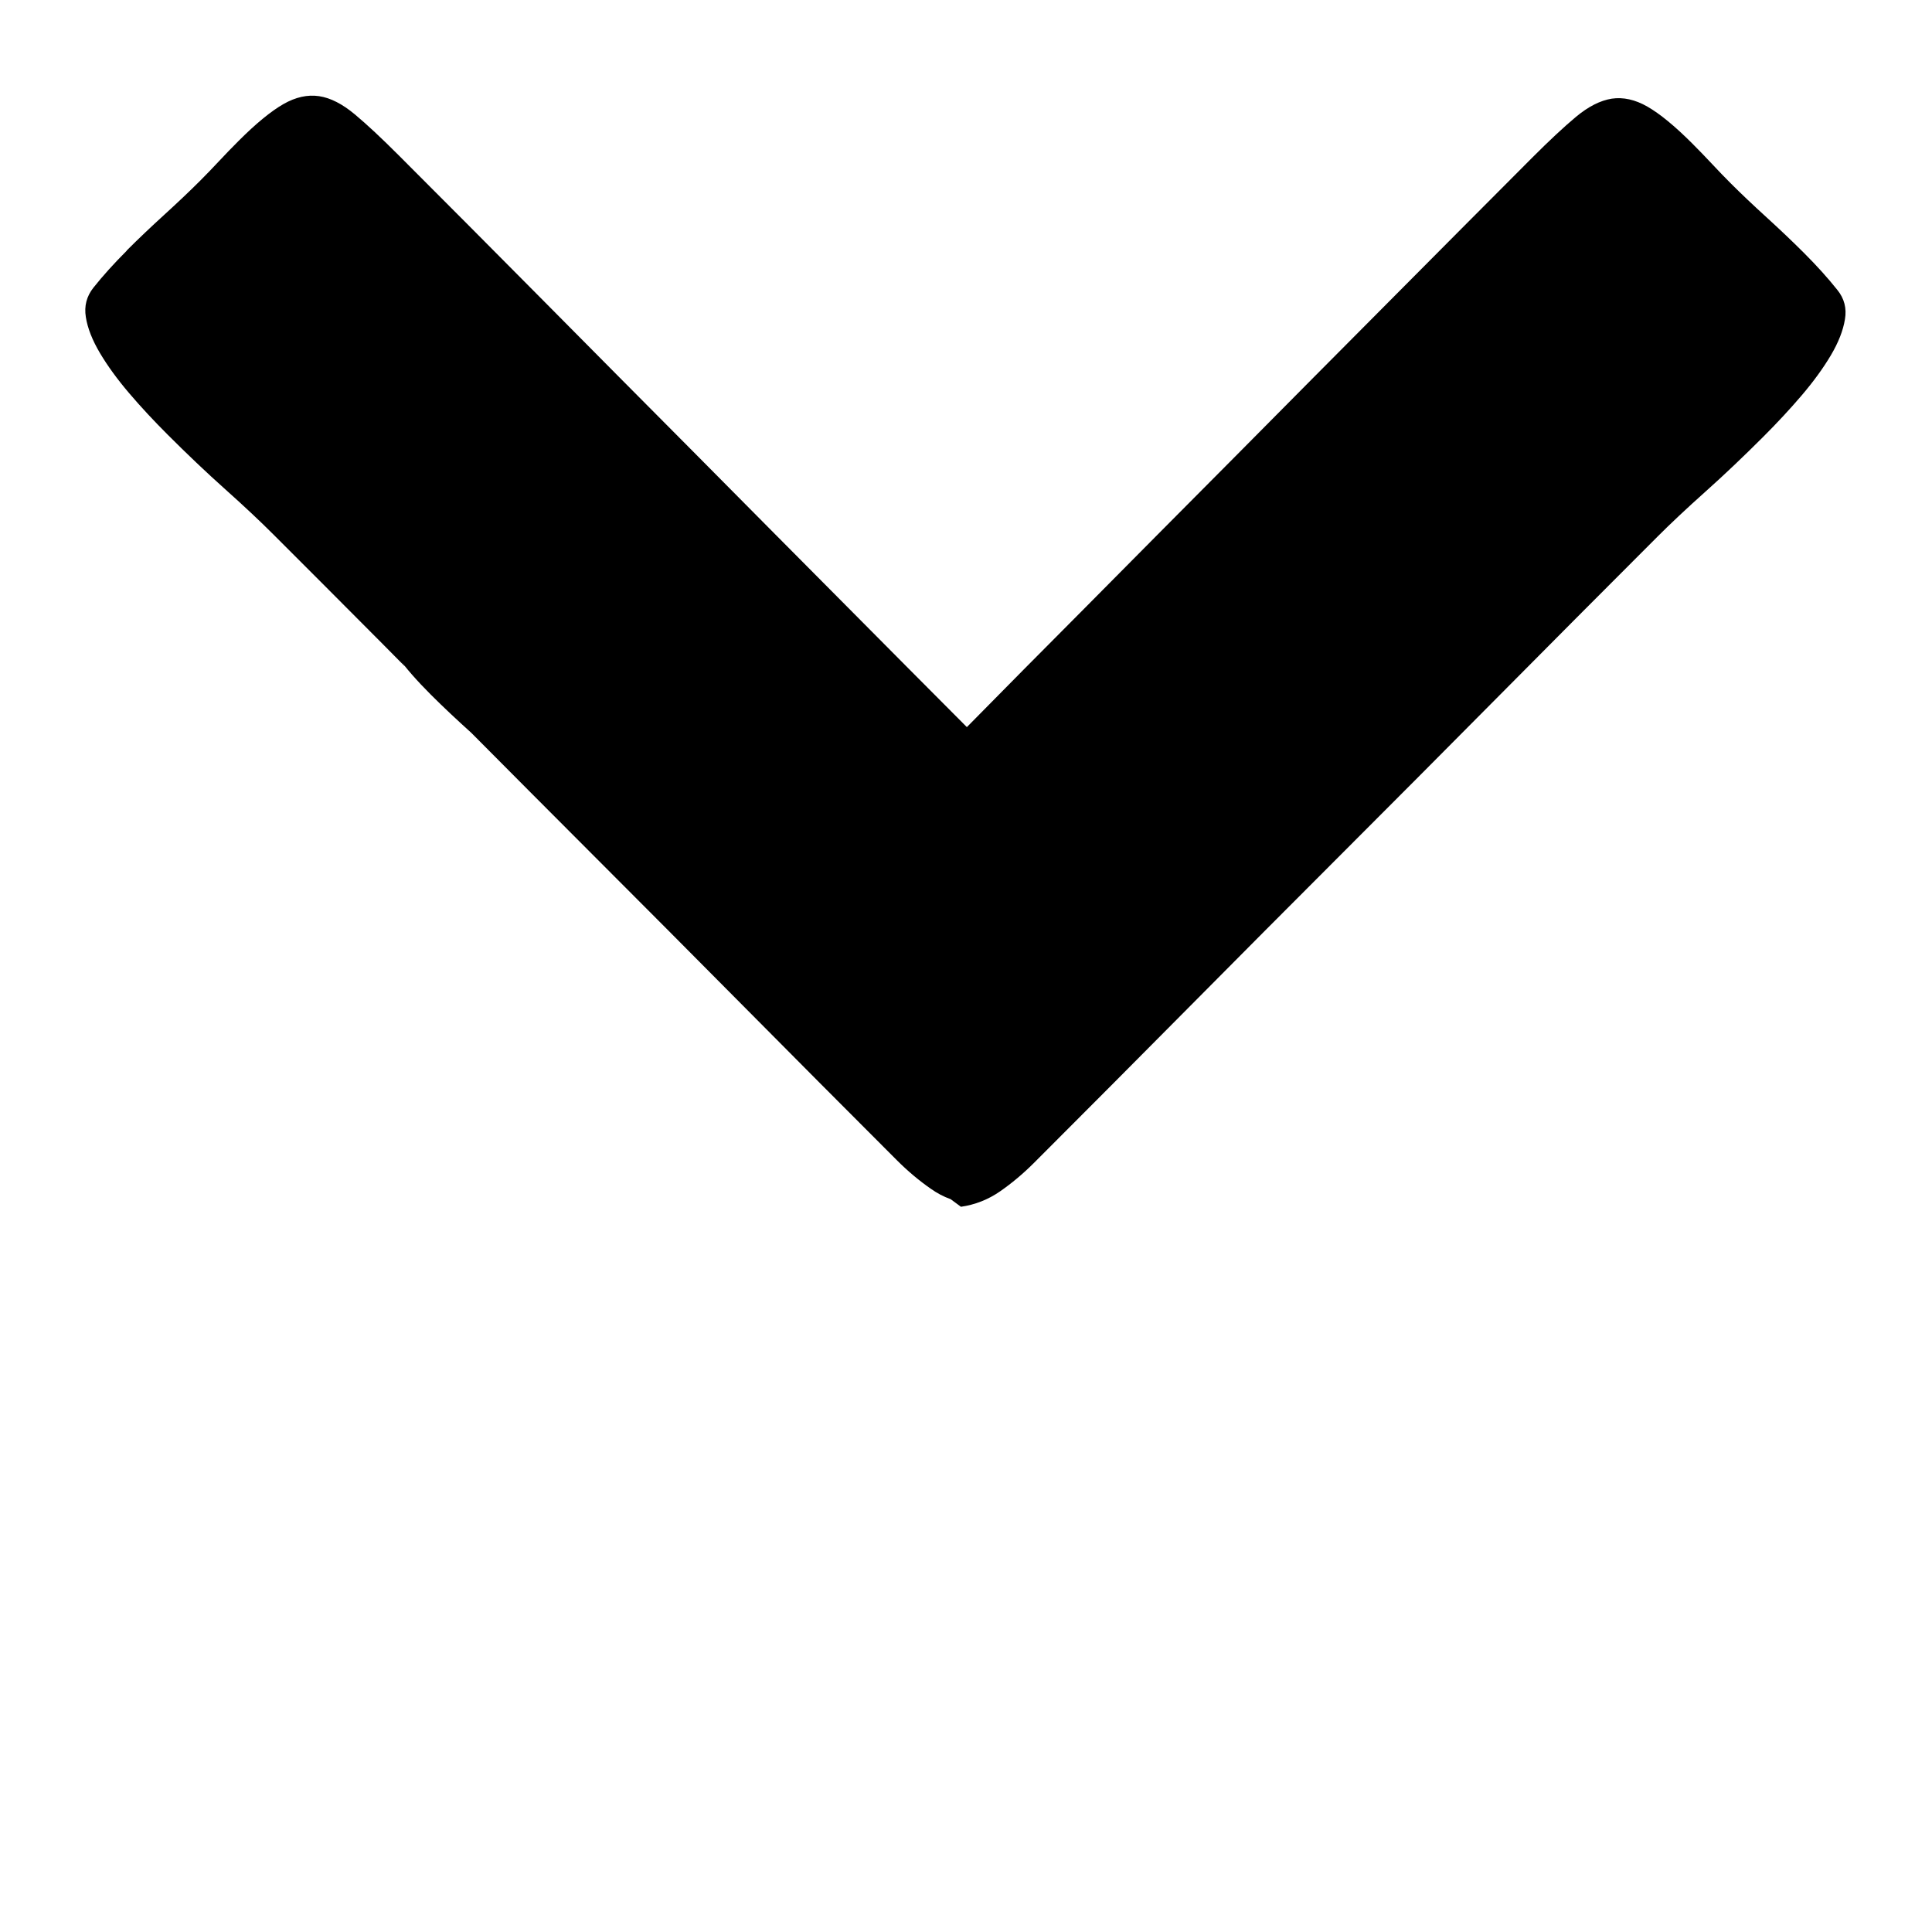<svg height="12
" width="12" viewBox="0 0 12 12" xmlns="http://www.w3.org/2000/svg">
    <g fill="#000" fill-rule="evenodd">
        <path d="m2.628-2c.107 0 .214.003.322.008.108.005.21.008.306.008.053 0 .109-.001.168-.003s.118-.003.178-.003c.153 0 .272.012.357.035.085.023.149.064.192.122.043.058.068.137.077.236.009.099.013.223.013.372 0 .4-.001.824-.003 1.271s-.004.896-.005 1.346c-.002.449-.004.891-.005 1.324-.002.378-.002.734-.003 1.068.325-.003.674-.004 1.044-.005.434-.002.875-.004 1.324-.005.449-.002.898-.004 1.346-.005s.871-.003 1.271-.003c.149 0 .273.004.372.013.099.009.178.035.236.077.058.043.099.107.122.192.023.085.035.204.035.357 0 .06-.001.12-.003.178s-.003.115-.003.168c0 .096.003.198.008.306.005.108.008.216.008.322 0 .11-.005.213-.016.309-.007.067-.039.122-.096.162-.057.041-.13.073-.22.096-.09.023-.192.039-.305.048-.113.009-.23.013-.35.013-.17 0-.334-.004-.494-.013-.159-.009-.296-.013-.409-.013-.485 0-.957.001-1.417.003-.46.002-.916.003-1.367.003s-.901.001-1.348.003-.9.003-1.356.003c-.096 0-.188-.008-.276-.024-.088-.016-.168-.051-.239-.104-.004-.026-.008-.052-.012-.079-.02-.042-.033-.085-.041-.131-.016-.088-.024-.18-.024-.276 0-.457.001-.909.003-1.356s.003-.897.003-1.348c0-.345.001-.693.002-1.043-.006-.118-.01-.233-.01-.346 0-.124.007-.228.021-.312l-.011.074.001-.204c.001-.312.001-.63.001-.953 0-.113-.004-.25-.013-.409-.009-.159-.013-.324-.013-.494 0-.12.004-.237.013-.35.009-.113.025-.215.048-.305.023-.09.055-.164.096-.22.041-.057.095-.088.162-.096.096-.011.199-.016.309-.016z"
              transform="matrix(.707 -.707 .707 .707 .343 4.828)"/>
    </g>
</svg>